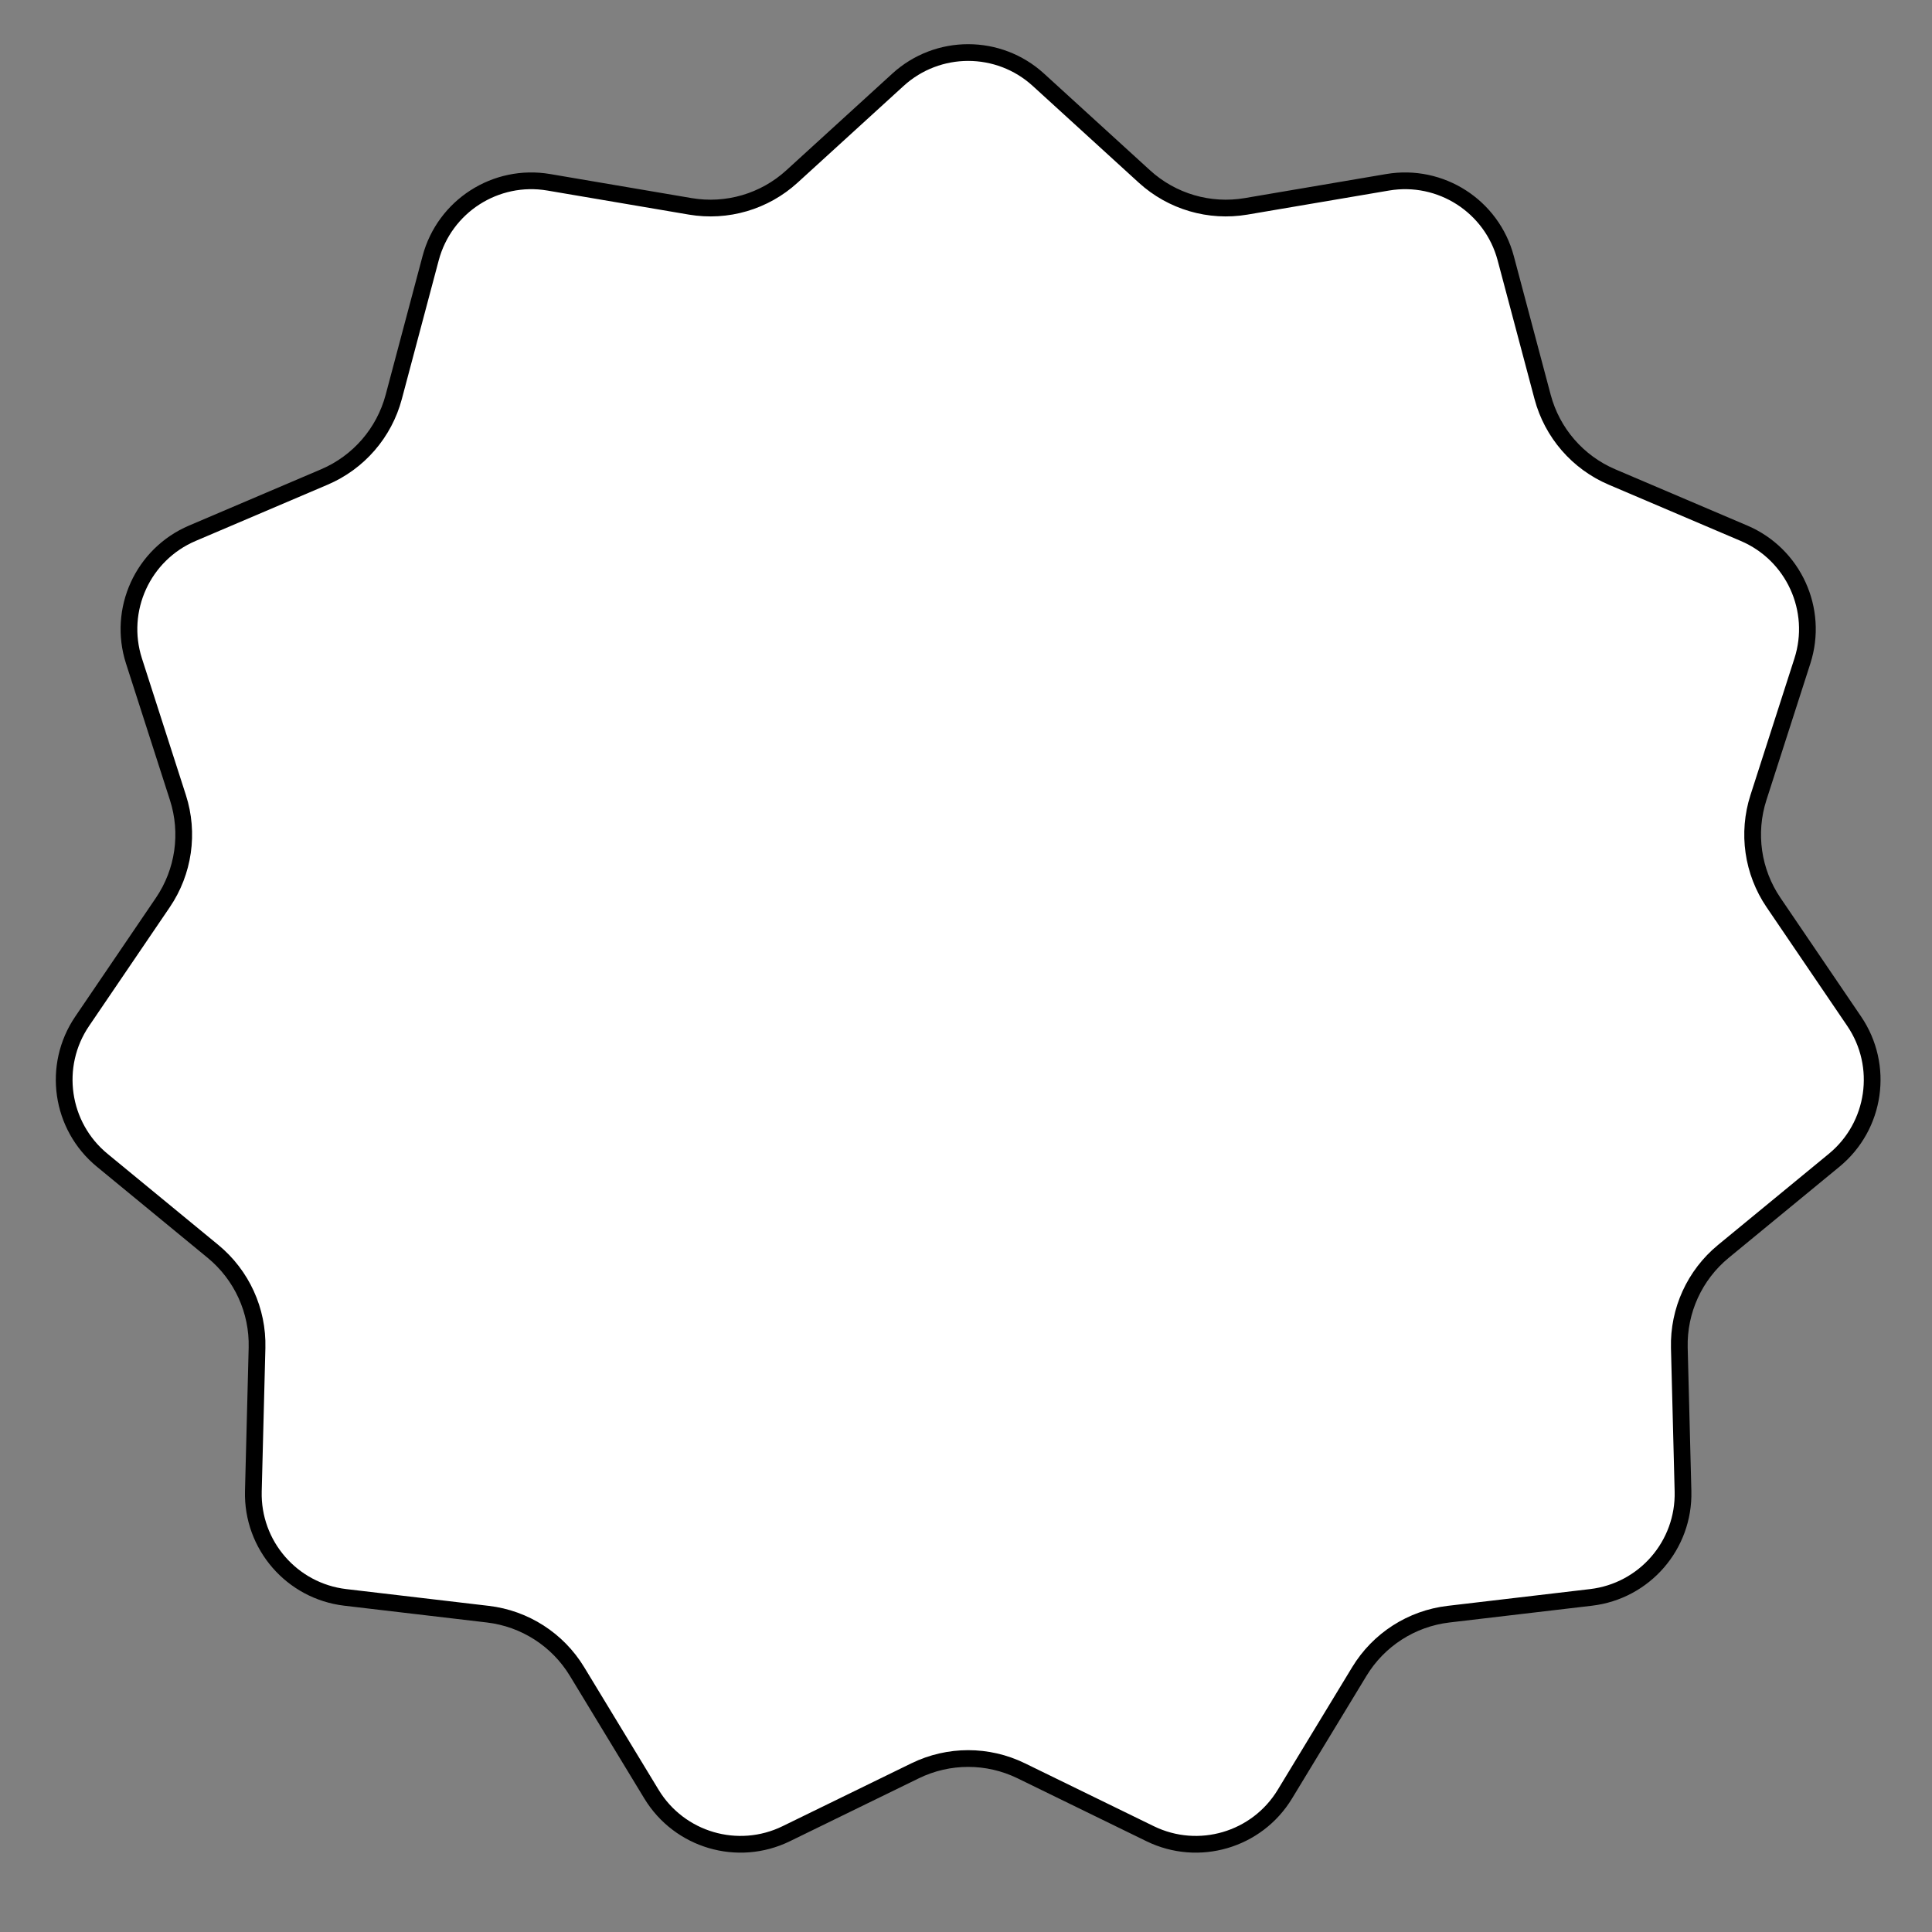<?xml version="1.0" encoding="UTF-8"?> <svg xmlns="http://www.w3.org/2000/svg" viewBox="0 0 238.00 238.00" data-guides="{&quot;vertical&quot;:[],&quot;horizontal&quot;:[]}"><rect x="0" y="0" width="238.00" height="238.00" fill="#808080" stroke="none"/><path fill="#ffffff" stroke="#000000" fill-opacity="1" stroke-width="2.061" stroke-opacity="1" id="tSvgc518879a64" title="Path 5" d="M127.918 9.827C132.271 13.799 136.624 17.77 140.977 21.741C144.364 24.832 148.986 26.189 153.506 25.42C159.315 24.433 165.124 23.445 170.933 22.457C177.472 21.345 183.782 25.4 185.488 31.811C187.002 37.505 188.517 43.199 190.031 48.894C191.21 53.325 194.364 56.965 198.583 58.762C204.004 61.072 209.424 63.382 214.845 65.691C220.948 68.291 224.064 75.114 222.032 81.428C220.228 87.038 218.423 92.647 216.619 98.256C215.215 102.621 215.9 107.389 218.477 111.181C221.788 116.055 225.1 120.929 228.411 125.802C232.14 131.289 231.072 138.713 225.95 142.927C221.399 146.67 216.849 150.414 212.298 154.157C208.757 157.069 206.756 161.452 206.874 166.034C207.025 171.925 207.176 177.815 207.327 183.706C207.496 190.337 202.585 196.005 195.996 196.781C190.145 197.47 184.293 198.159 178.441 198.847C173.887 199.383 169.835 201.987 167.456 205.907C164.399 210.944 161.341 215.981 158.283 221.018C154.841 226.689 147.645 228.802 141.684 225.892C136.388 223.308 131.093 220.724 125.797 218.139C121.677 216.128 116.86 216.128 112.739 218.139C107.444 220.724 102.148 223.308 96.853 225.892C90.892 228.802 83.695 226.689 80.253 221.018C77.196 215.981 74.138 210.944 71.081 205.907C68.701 201.987 64.649 199.383 60.096 198.847C54.244 198.159 48.392 197.47 42.54 196.781C35.952 196.005 31.04 190.337 31.21 183.706C31.361 177.815 31.512 171.925 31.663 166.034C31.781 161.452 29.779 157.069 26.239 154.157C21.688 150.414 17.138 146.67 12.587 142.927C7.464 138.713 6.397 131.289 10.125 125.802C13.437 120.929 16.748 116.055 20.06 111.181C22.637 107.389 23.322 102.621 21.918 98.256C20.114 92.647 18.309 87.038 16.505 81.428C14.474 75.114 17.589 68.291 23.692 65.691C29.113 63.382 34.533 61.072 39.954 58.762C44.172 56.965 47.327 53.325 48.505 48.894C50.02 43.199 51.535 37.505 53.049 31.811C54.755 25.4 61.064 21.345 67.604 22.457C73.413 23.445 79.222 24.433 85.031 25.42C89.551 26.189 94.173 24.832 97.559 21.741C101.912 17.77 106.265 13.799 110.618 9.827C115.519 5.356 123.018 5.356 127.918 9.827Z"></path><defs></defs></svg> 